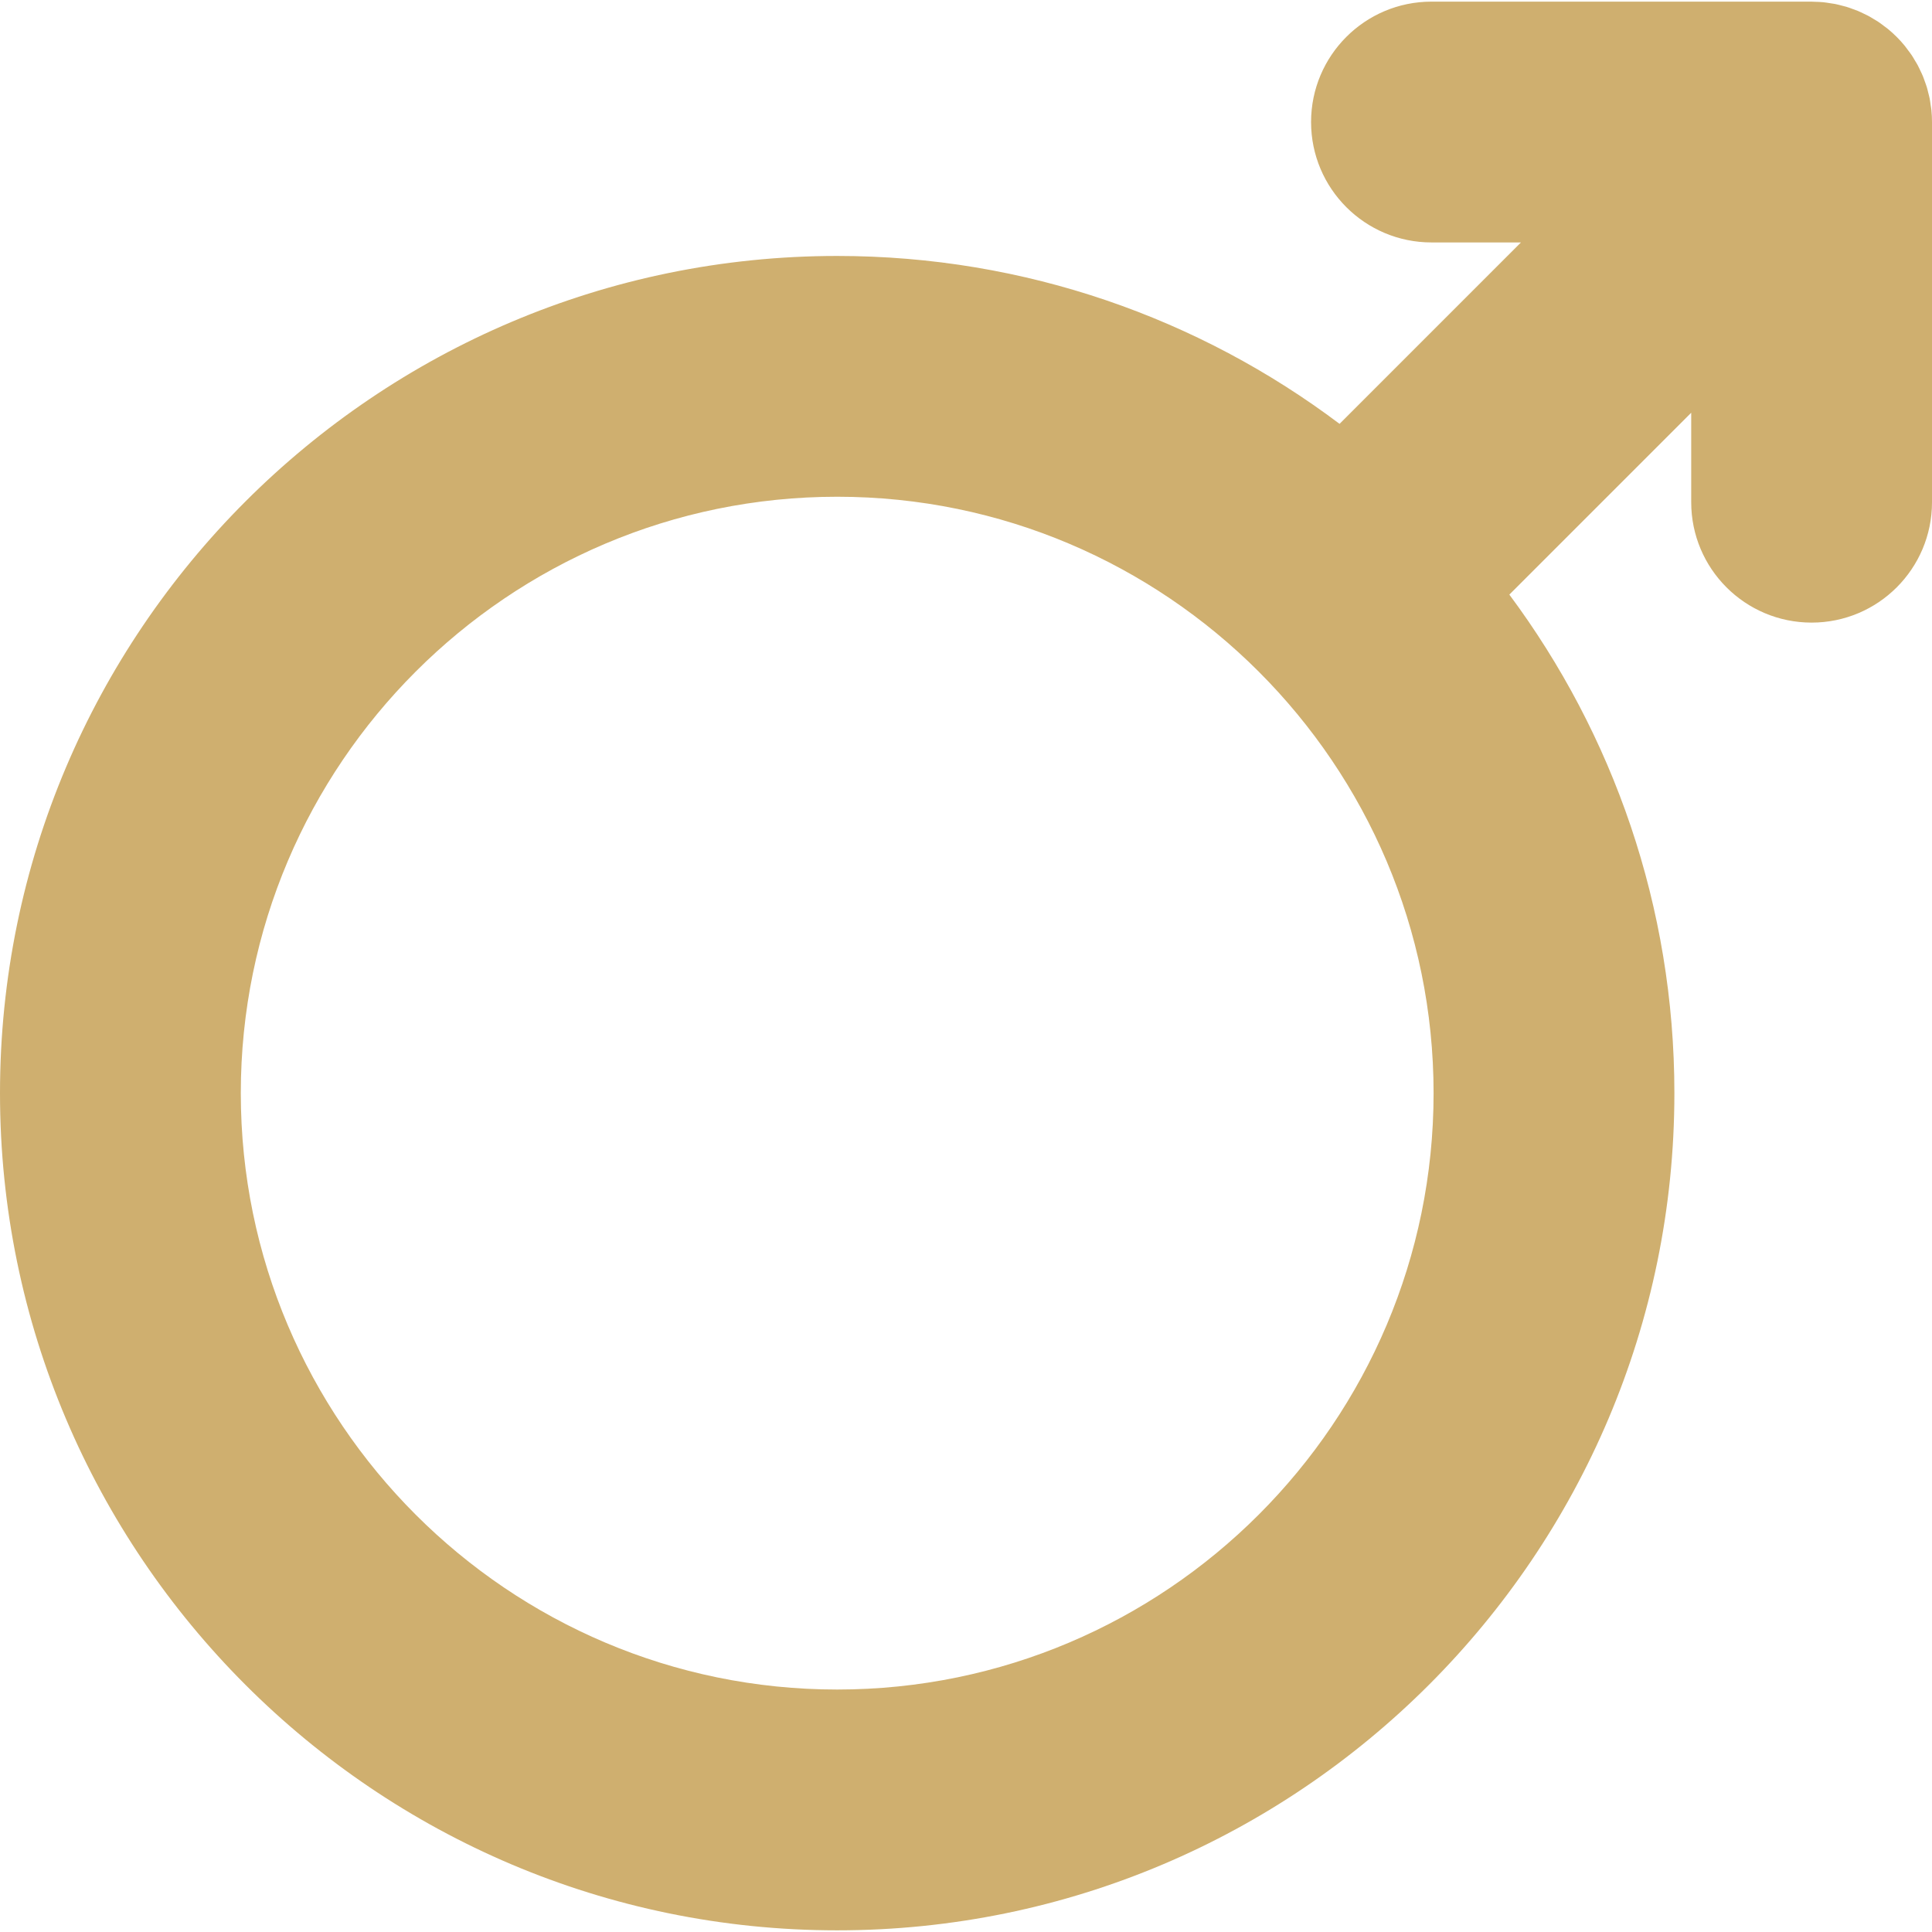 <svg xmlns="http://www.w3.org/2000/svg" width="512" height="512" viewBox="0 0 512 512" fill="none"><g clip-path="url(#clip0_18_233)"><path d="M511.843 29.197C511.798 28.735 511.709 28.287 511.643 27.831C511.562 27.257 511.496 26.681 511.381 26.11C511.277 25.579 511.13 25.062 510.998 24.541C510.875 24.056 510.771 23.567 510.624 23.086C510.466 22.567 510.271 22.069 510.09 21.563C509.92 21.088 509.764 20.61 509.569 20.142C509.371 19.663 509.139 19.204 508.918 18.738C508.69 18.261 508.482 17.781 508.233 17.315C507.99 16.86 507.712 16.428 507.446 15.985C507.176 15.534 506.923 15.079 506.629 14.639C506.293 14.137 505.921 13.662 505.557 13.18C505.293 12.831 505.053 12.471 504.774 12.131C503.434 10.497 501.937 9.002 500.303 7.662C499.982 7.396 499.637 7.168 499.307 6.917C498.81 6.539 498.316 6.154 497.793 5.805C497.376 5.526 496.942 5.284 496.512 5.026C496.046 4.748 495.591 4.456 495.113 4.199C494.674 3.965 494.224 3.767 493.777 3.554C493.281 3.318 492.79 3.071 492.281 2.861C491.852 2.684 491.411 2.542 490.975 2.382C490.431 2.184 489.891 1.976 489.335 1.808C488.908 1.678 488.474 1.587 488.044 1.474C487.468 1.327 486.896 1.168 486.308 1.051C485.828 0.957 485.345 0.904 484.862 0.829C484.317 0.747 483.777 0.647 483.222 0.593C482.401 0.513 481.58 0.485 480.754 0.468C480.533 0.464 480.318 0.434 480.093 0.434H379.354C361.733 0.434 347.447 14.72 347.447 32.341C347.447 49.962 361.733 64.248 379.354 64.248H403.067L354.998 112.326C317.89 84.403 271.778 67.83 221.867 67.83C99.529 67.83 0 167.359 0 289.695C0 412.031 99.529 511.56 221.867 511.56C344.203 511.56 443.73 412.031 443.73 289.695C443.73 240.237 427.457 194.51 399.993 157.576L448.188 109.379V133.089C448.188 150.71 462.474 164.996 480.095 164.996C497.716 164.996 512.002 150.71 512.002 133.089V32.36C512 31.303 511.947 30.248 511.843 29.197ZM221.867 447.745C134.716 447.745 63.814 376.846 63.814 289.695C63.814 202.544 134.716 131.642 221.867 131.642C309.016 131.642 379.915 202.544 379.915 289.695C379.915 376.846 309.016 447.745 221.867 447.745Z" fill="#CFAF6F"></path></g><defs><clipPath id="clip0_18_233"><rect width="512" height="512" fill="white"></rect></clipPath></defs></svg>